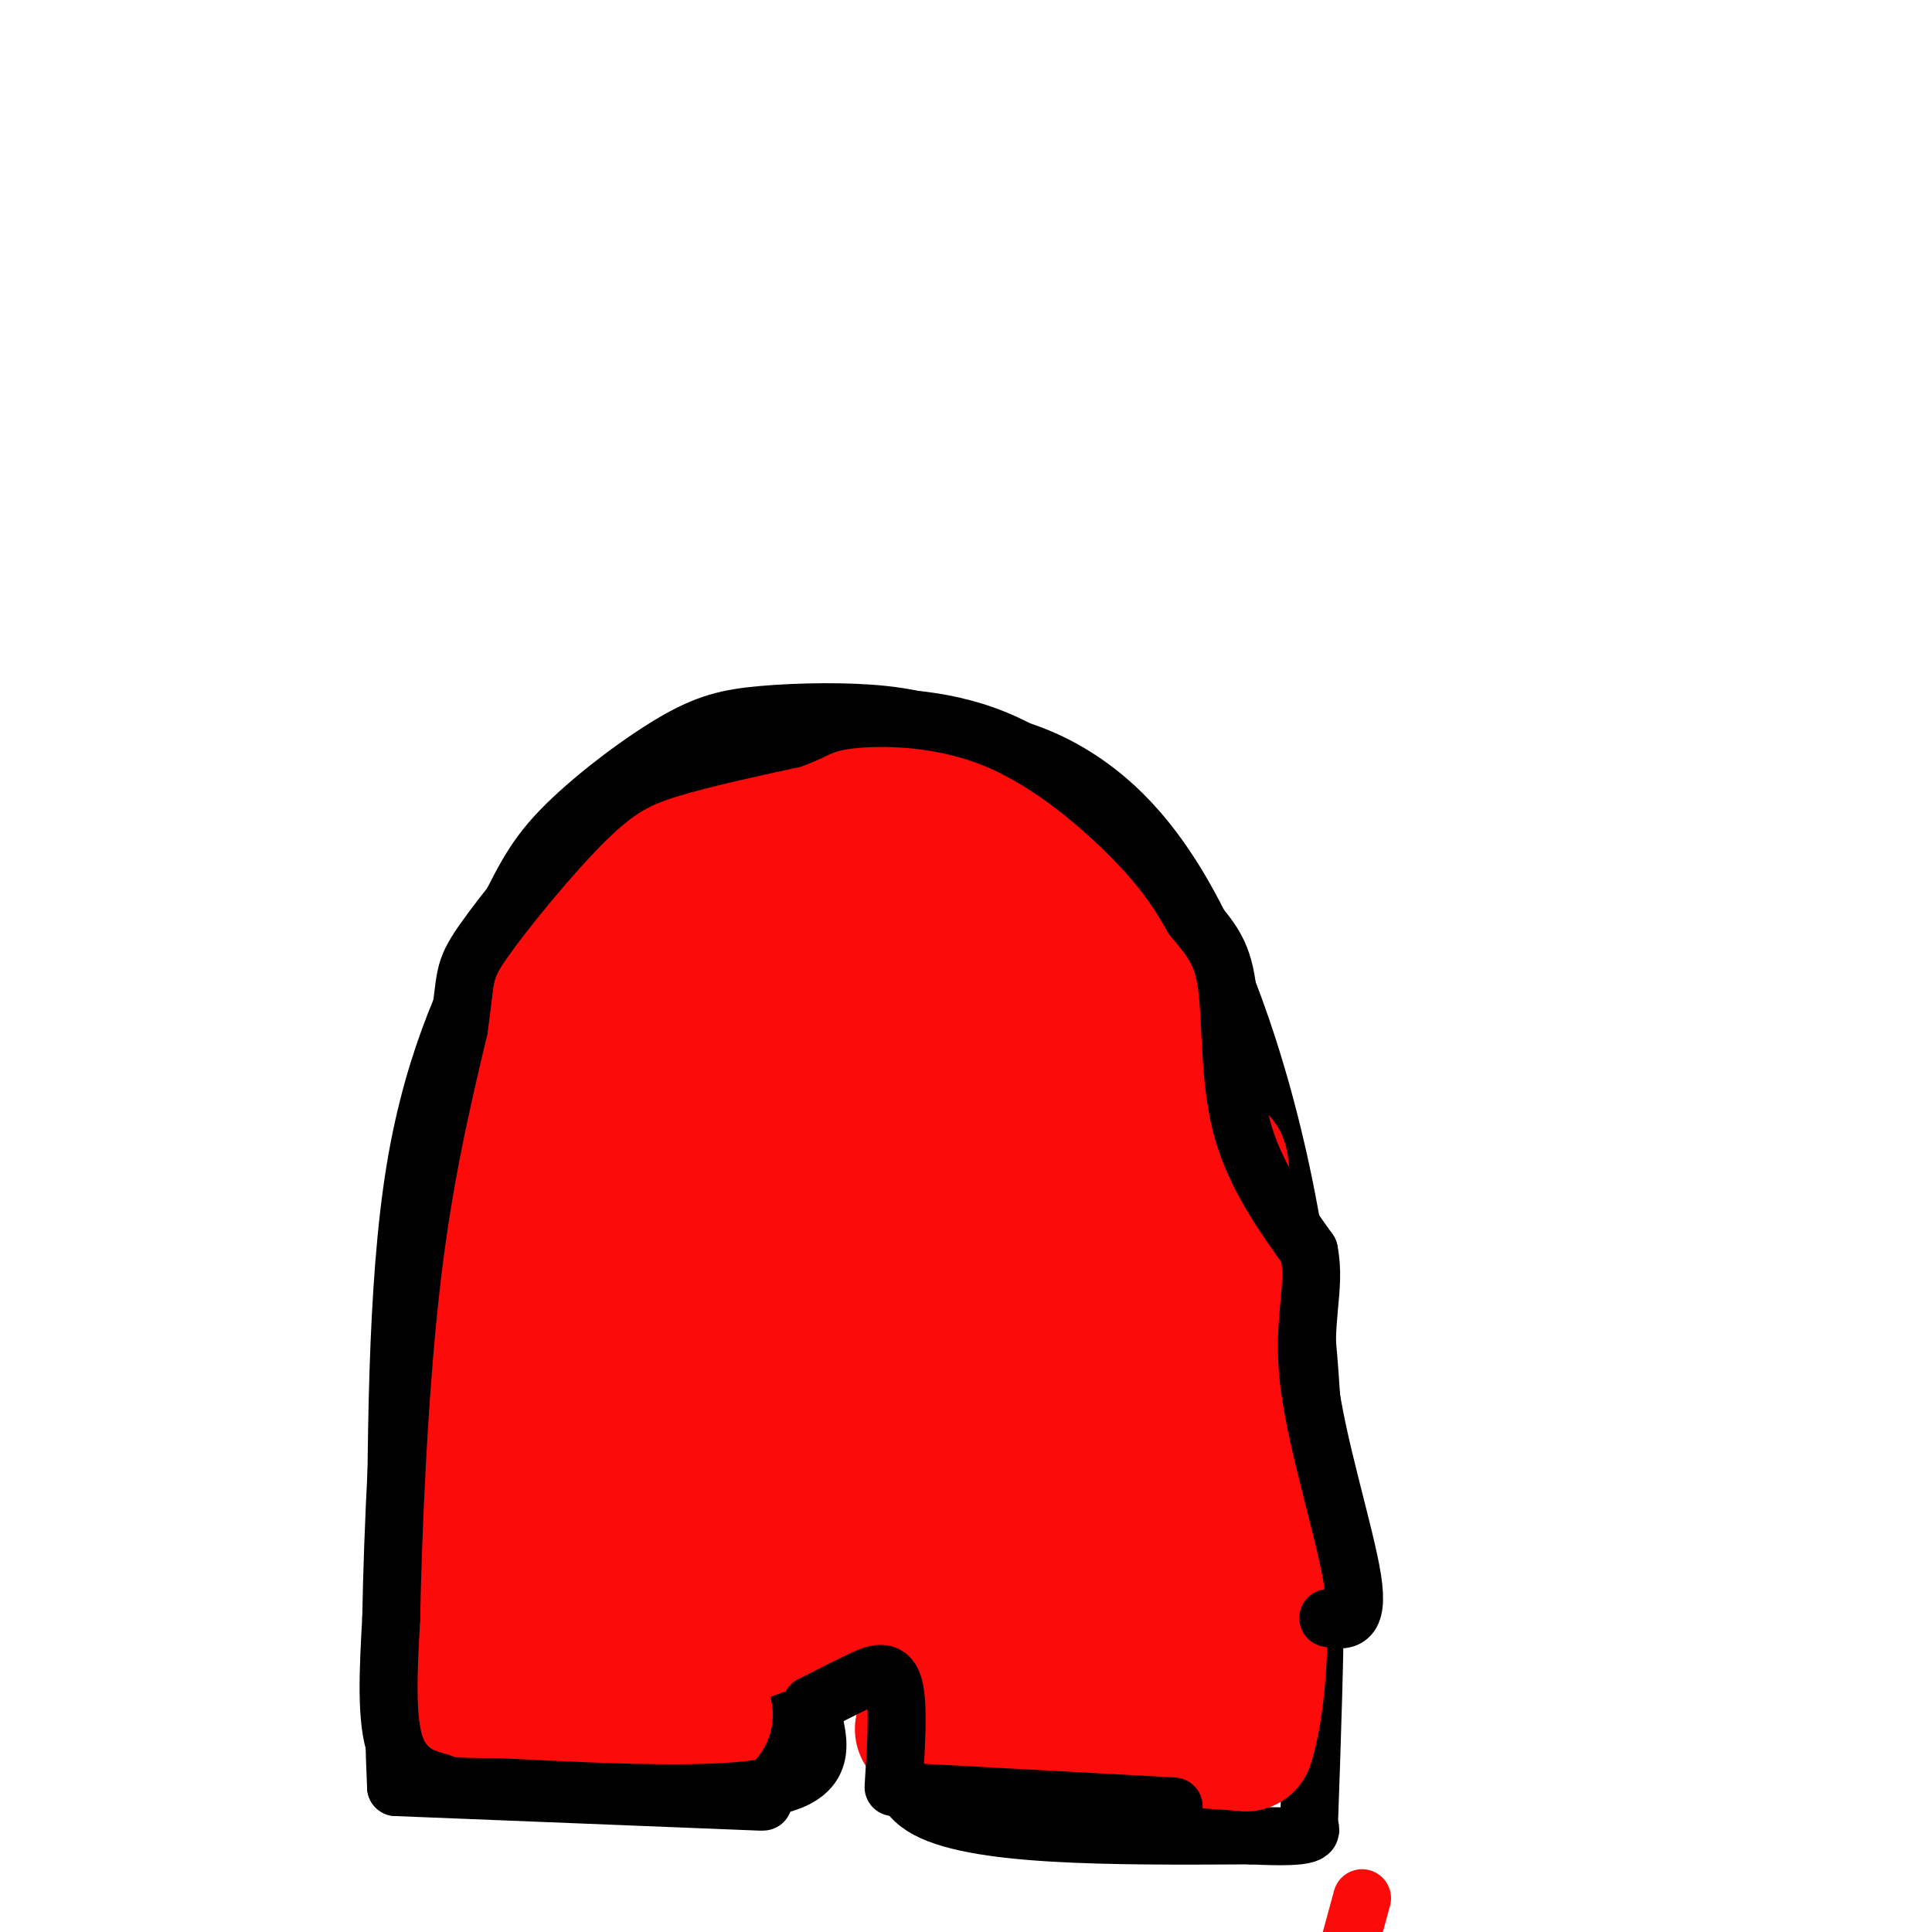 <svg viewBox='0 0 400 400' version='1.1' xmlns='http://www.w3.org/2000/svg' xmlns:xlink='http://www.w3.org/1999/xlink'><g fill='none' stroke='#000000' stroke-width='12' stroke-linecap='round' stroke-linejoin='round'><path d='M82,370c0.000,0.000 75.000,3.000 75,3'/><path d='M158,373c-0.083,-9.083 -0.167,-18.167 5,-22c5.167,-3.833 15.583,-2.417 26,-1'/><path d='M189,350c1.467,4.911 -7.867,17.689 2,24c9.867,6.311 38.933,6.156 68,6'/><path d='M259,380c13.333,0.667 12.667,-0.667 12,-2'/><path d='M271,378c1.304,-36.768 2.607,-73.536 -1,-106c-3.607,-32.464 -12.125,-60.625 -21,-79c-8.875,-18.375 -18.107,-26.964 -26,-32c-7.893,-5.036 -14.446,-6.518 -21,-8'/><path d='M202,153c-6.254,-2.336 -11.389,-4.176 -19,-5c-7.611,-0.824 -17.700,-0.633 -25,0c-7.300,0.633 -11.813,1.708 -19,6c-7.188,4.292 -17.050,11.800 -23,18c-5.950,6.200 -7.986,11.092 -13,21c-5.014,9.908 -13.004,24.831 -17,49c-3.996,24.169 -3.998,57.585 -4,91'/><path d='M82,333c-0.667,21.333 -0.333,29.167 0,37'/></g>
<g fill='none' stroke='#FD0A0A' stroke-width='28' stroke-linecap='round' stroke-linejoin='round'><path d='M127,188c-2.222,1.911 -4.444,3.822 -5,7c-0.556,3.178 0.556,7.622 -2,20c-2.556,12.378 -8.778,32.689 -15,53'/><path d='M105,268c-2.202,17.548 -0.208,34.917 0,25c0.208,-9.917 -1.369,-47.119 -1,-67c0.369,-19.881 2.685,-22.440 5,-25'/><path d='M109,201c1.035,-4.758 1.123,-4.152 3,-5c1.877,-0.848 5.544,-3.152 8,-2c2.456,1.152 3.702,5.758 0,23c-3.702,17.242 -12.351,47.121 -21,77'/><path d='M99,294c-3.756,17.578 -2.644,23.022 -2,19c0.644,-4.022 0.822,-17.511 1,-31'/><path d='M98,282c0.857,-10.143 2.500,-20.000 4,-22c1.500,-2.000 2.857,3.857 3,18c0.143,14.143 -0.929,36.571 -2,59'/><path d='M103,337c-1.000,11.667 -2.500,11.333 -4,11'/><path d='M99,348c2.711,2.867 11.489,4.533 19,5c7.511,0.467 13.756,-0.267 20,-1'/><path d='M138,352c4.310,-2.190 5.083,-7.167 11,-11c5.917,-3.833 16.976,-6.524 26,-8c9.024,-1.476 16.012,-1.738 23,-2'/><path d='M198,331c4.345,-1.000 3.708,-2.500 3,2c-0.708,4.500 -1.488,15.000 0,20c1.488,5.000 5.244,4.500 9,4'/><path d='M210,357c9.500,1.333 28.750,2.667 48,4'/><path d='M258,361c6.845,-21.250 -0.042,-76.375 -3,-101c-2.958,-24.625 -1.988,-18.750 -3,-19c-1.012,-0.250 -4.006,-6.625 -7,-13'/><path d='M245,228c-4.675,-9.574 -12.861,-27.010 -17,-35c-4.139,-7.990 -4.230,-6.536 -9,-9c-4.770,-2.464 -14.220,-8.847 -25,-12c-10.780,-3.153 -22.890,-3.077 -35,-3'/><path d='M159,169c-10.314,0.236 -18.598,2.326 -24,4c-5.402,1.674 -7.922,2.933 -10,7c-2.078,4.067 -3.713,10.941 -5,15c-1.287,4.059 -2.225,5.303 3,2c5.225,-3.303 16.612,-11.151 28,-19'/><path d='M151,178c6.545,-4.923 8.909,-7.732 17,-9c8.091,-1.268 21.909,-0.995 30,0c8.091,0.995 10.455,2.713 13,5c2.545,2.287 5.273,5.144 8,8'/><path d='M219,182c1.747,10.224 2.113,31.783 2,47c-0.113,15.217 -0.707,24.092 -4,26c-3.293,1.908 -9.286,-3.152 -15,-7c-5.714,-3.848 -11.150,-6.485 -17,-16c-5.850,-9.515 -12.113,-25.908 -17,-31c-4.887,-5.092 -8.396,1.117 -11,7c-2.604,5.883 -4.302,11.442 -6,17'/><path d='M151,225c-3.250,11.025 -8.373,30.088 -2,30c6.373,-0.088 24.244,-19.328 31,-34c6.756,-14.672 2.396,-24.777 1,-30c-1.396,-5.223 0.171,-5.564 -3,-1c-3.171,4.564 -11.079,14.032 -17,22c-5.921,7.968 -9.855,14.435 -12,30c-2.145,15.565 -2.501,40.229 0,43c2.501,2.771 7.857,-16.351 10,-35c2.143,-18.649 1.071,-36.824 0,-55'/><path d='M159,195c-6.472,8.239 -22.653,56.337 -29,84c-6.347,27.663 -2.859,34.891 -3,33c-0.141,-1.891 -3.911,-12.902 0,-39c3.911,-26.098 15.502,-67.284 13,-69c-2.502,-1.716 -19.097,36.038 -28,57c-8.903,20.962 -10.115,25.132 -11,32c-0.885,6.868 -1.442,16.434 -2,26'/><path d='M99,319c-0.134,7.357 0.530,12.748 0,16c-0.530,3.252 -2.256,4.364 3,0c5.256,-4.364 17.492,-14.206 28,-27c10.508,-12.794 19.288,-28.541 25,-34c5.712,-5.459 8.357,-0.631 10,2c1.643,2.631 2.286,3.066 4,3c1.714,-0.066 4.500,-0.633 -1,6c-5.500,6.633 -19.286,20.467 -27,30c-7.714,9.533 -9.357,14.767 -11,20'/><path d='M130,335c8.023,-1.972 33.579,-16.903 45,-28c11.421,-11.097 8.707,-18.360 8,-22c-0.707,-3.640 0.592,-3.658 -8,5c-8.592,8.658 -27.077,25.993 -35,34c-7.923,8.007 -5.286,6.687 5,2c10.286,-4.687 28.221,-12.741 41,-20c12.779,-7.259 20.402,-13.724 24,-24c3.598,-10.276 3.171,-24.365 -1,-30c-4.171,-5.635 -12.085,-2.818 -20,0'/><path d='M189,252c-5.683,1.754 -9.890,6.139 -15,14c-5.110,7.861 -11.122,19.199 -5,23c6.122,3.801 24.378,0.065 32,0c7.622,-0.065 4.610,3.539 4,-4c-0.610,-7.539 1.182,-26.222 1,-26c-0.182,0.222 -2.338,19.349 -1,30c1.338,10.651 6.169,12.825 11,15'/><path d='M216,304c6.534,-0.085 17.370,-7.796 22,-11c4.630,-3.204 3.054,-1.901 1,-15c-2.054,-13.099 -4.587,-40.600 -8,-32c-3.413,8.600 -7.707,53.300 -12,98'/><path d='M219,344c-7.786,5.940 -21.250,-28.208 -19,-37c2.250,-8.792 20.214,7.774 28,17c7.786,9.226 5.393,11.113 3,13'/><path d='M231,337c1.067,2.901 2.234,3.654 4,0c1.766,-3.654 4.129,-11.715 7,-13c2.871,-1.285 6.249,4.204 -2,-18c-8.249,-22.204 -28.124,-72.102 -48,-122'/><path d='M192,184c-7.939,-25.250 -3.788,-27.376 -2,-2c1.788,25.376 1.212,78.255 0,100c-1.212,21.745 -3.061,12.356 -5,9c-1.939,-3.356 -3.970,-0.678 -6,2'/><path d='M142,351c0.917,1.250 1.833,2.500 -2,3c-3.833,0.500 -12.417,0.250 -21,0'/><path d='M119,354c-7.500,0.000 -15.750,0.000 -24,0'/><path d='M125,355c0.000,0.000 21.000,0.000 21,0'/><path d='M191,358c2.583,1.500 5.167,3.000 15,3c9.833,0.000 26.917,-1.500 44,-3'/></g>
<g fill='none' stroke='#FD0A0A' stroke-width='12' stroke-linecap='round' stroke-linejoin='round'><path d='M282,393c0.000,0.000 -3.000,11.000 -3,11'/></g>
<g fill='none' stroke='#000000' stroke-width='12' stroke-linecap='round' stroke-linejoin='round'><path d='M188,371c0.000,0.000 55.000,3.000 55,3'/><path d='M185,370c0.556,-8.644 1.111,-17.289 0,-21c-1.111,-3.711 -3.889,-2.489 -7,-1c-3.111,1.489 -6.556,3.244 -10,5'/><path d='M168,353c0.000,4.289 5.000,12.511 -5,16c-10.000,3.489 -35.000,2.244 -60,1'/><path d='M103,370c-11.476,0.024 -10.167,-0.417 -12,-1c-1.833,-0.583 -6.810,-1.310 -9,-7c-2.190,-5.690 -1.595,-16.345 -1,-27'/><path d='M81,335c0.289,-16.911 1.511,-45.689 4,-68c2.489,-22.311 6.244,-38.156 10,-54'/><path d='M95,213c1.614,-11.072 0.649,-11.751 5,-18c4.351,-6.249 14.018,-18.067 21,-25c6.982,-6.933 11.281,-8.981 18,-11c6.719,-2.019 15.860,-4.010 25,-6'/><path d='M164,153c5.191,-1.793 5.670,-3.274 12,-4c6.330,-0.726 18.512,-0.695 30,4c11.488,4.695 22.282,14.056 29,21c6.718,6.944 9.359,11.472 12,16'/><path d='M247,190c3.429,4.226 6.000,6.792 7,14c1.000,7.208 0.429,19.060 3,29c2.571,9.940 8.286,17.970 14,26'/><path d='M271,259c1.571,7.786 -1.500,14.250 0,27c1.500,12.750 7.571,31.786 9,41c1.429,9.214 -1.786,8.607 -5,8'/></g>
</svg>